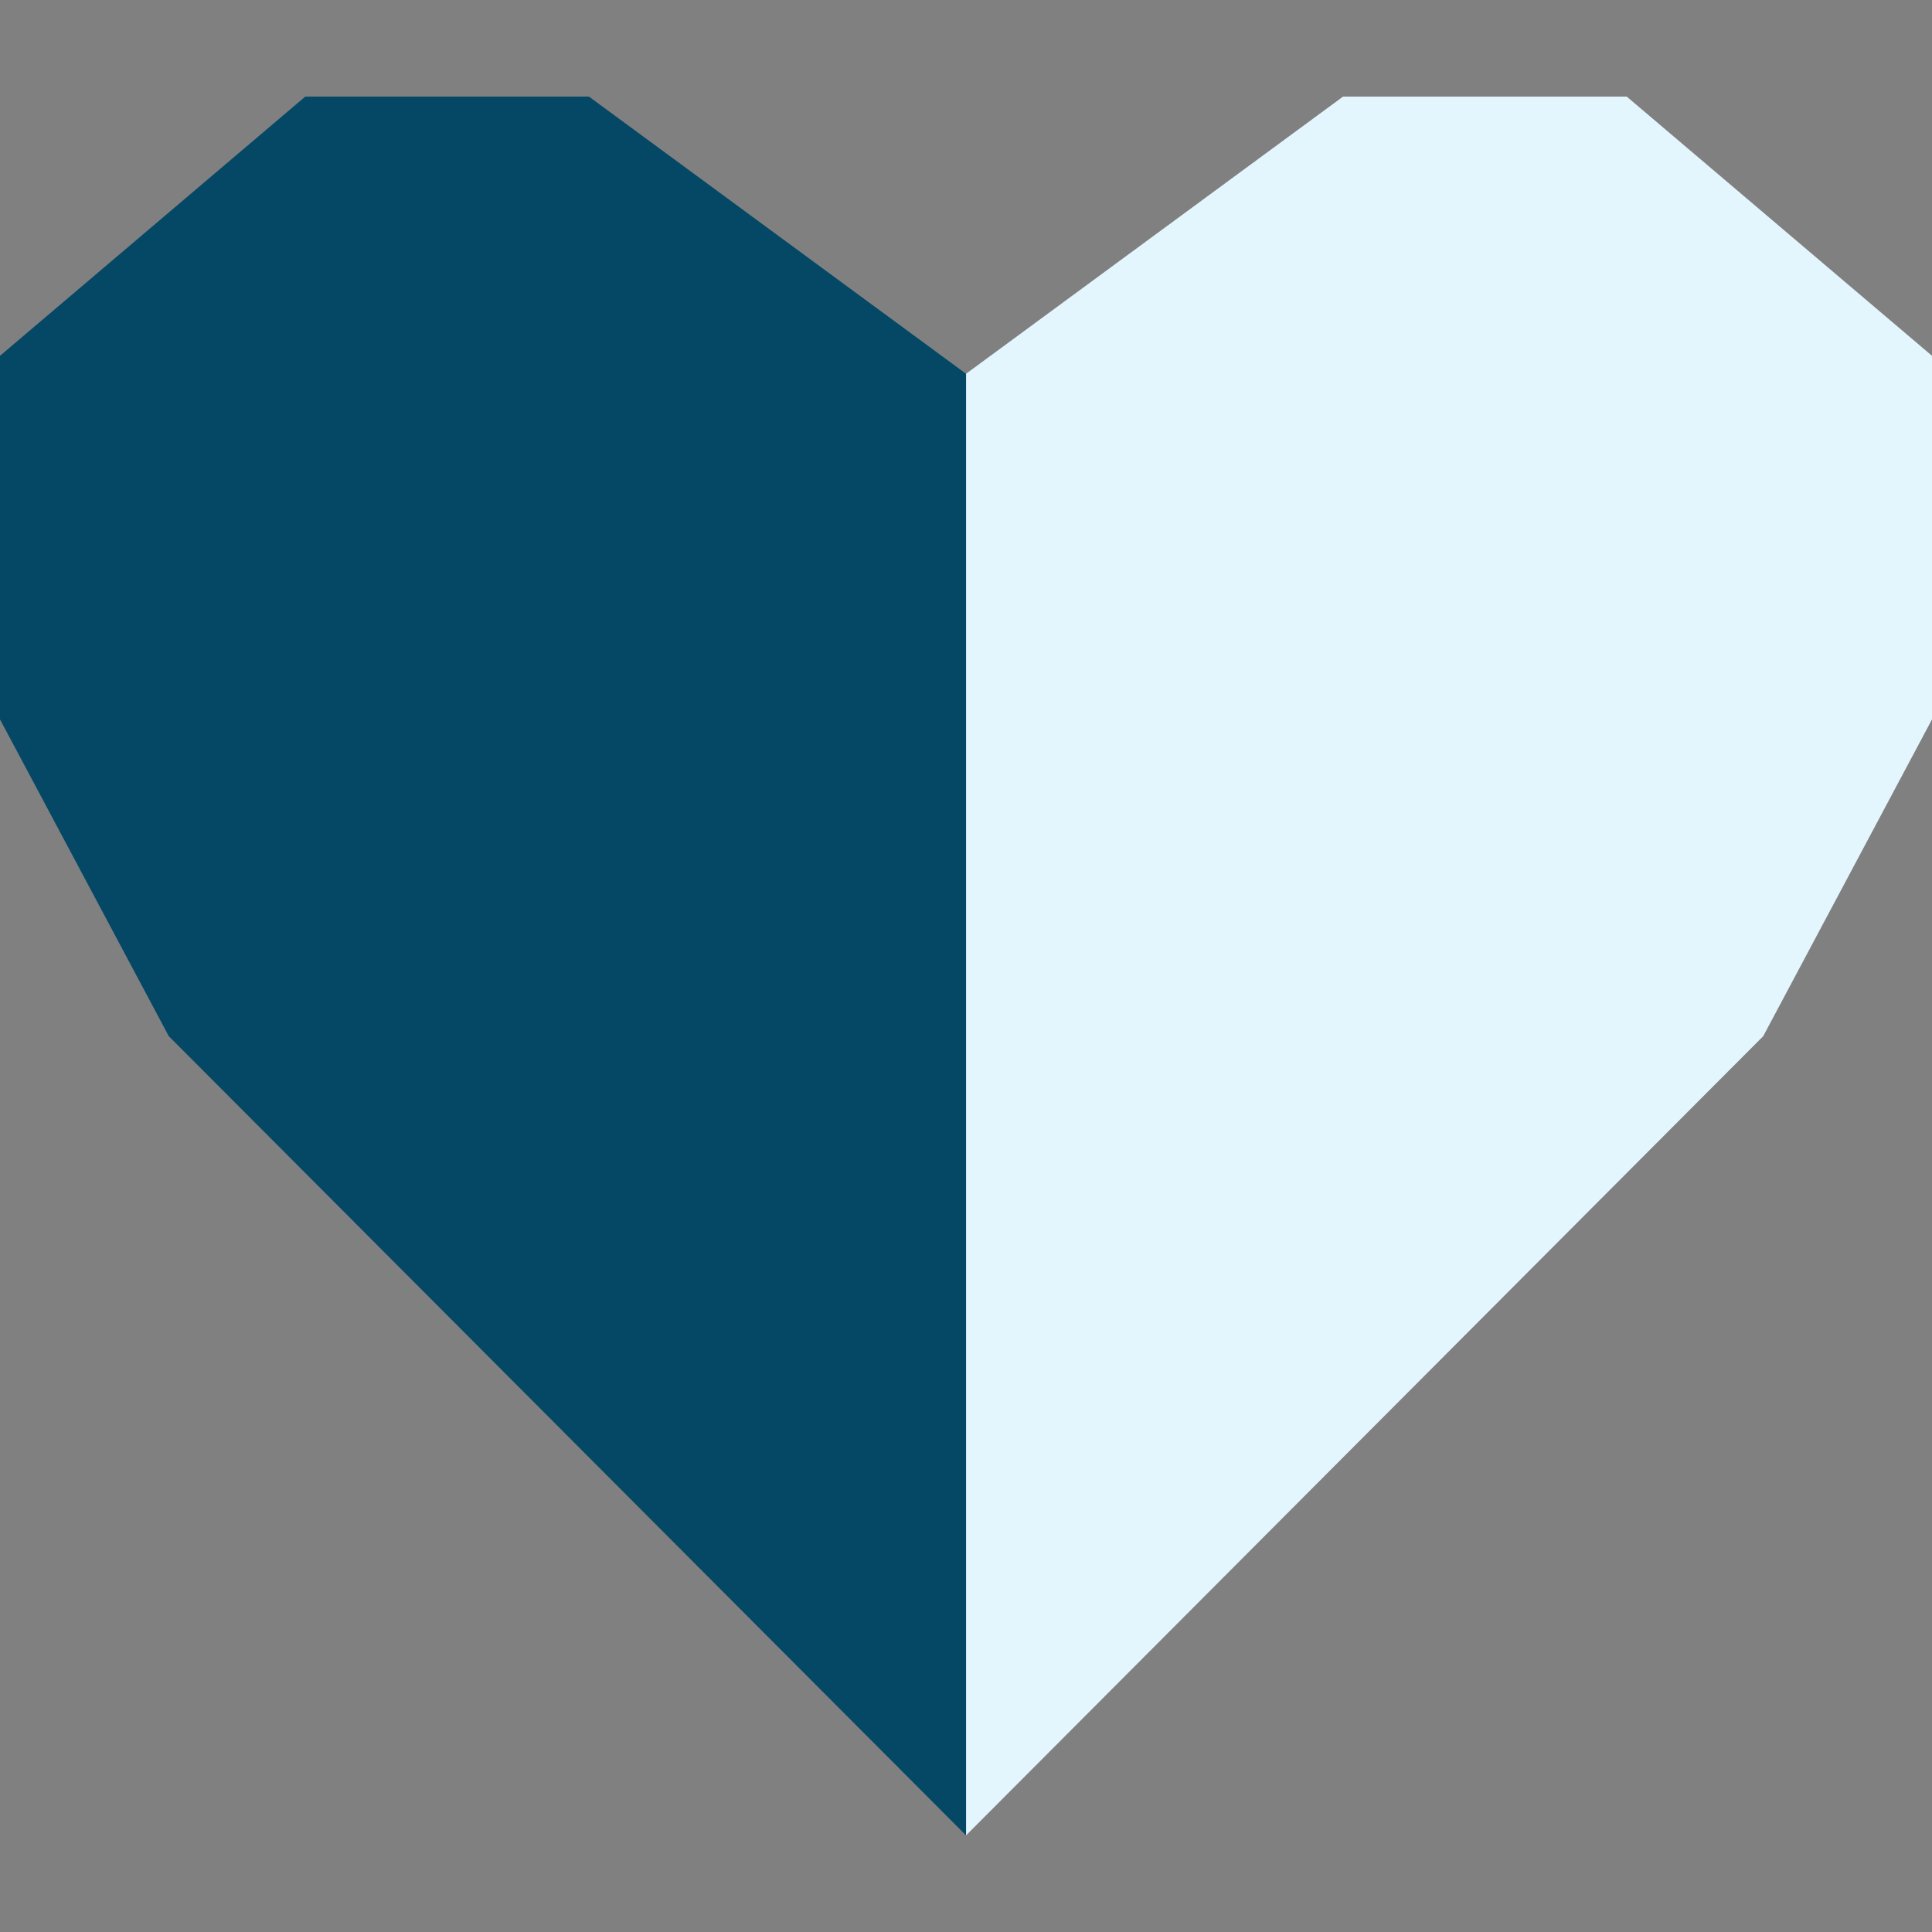 <svg width="200" height="200" viewBox="0 0 200 200" fill="none" xmlns="http://www.w3.org/2000/svg">
<rect x="0" y="0" width="200" height="200" fill="#808080" stroke="none"/>
<g clip-path="url(#clip0_506_1349)">
<path d="M100.004 38.693V190L182.527 107.266L200 74.472V36.832L168.399 10H139.032L100.004 38.693Z" fill="#E3F6FE"/>
<path d="M100.004 38.693V190L17.473 107.266L0 74.472V36.832L31.601 10H60.968L100.004 38.693Z" fill="#044866"/>
</g>
<defs>
<clipPath id="clip0_506_1349">
<rect width="200" height="180" fill="white" transform="translate(0 10)"/>
</clipPath>
</defs>
</svg>
